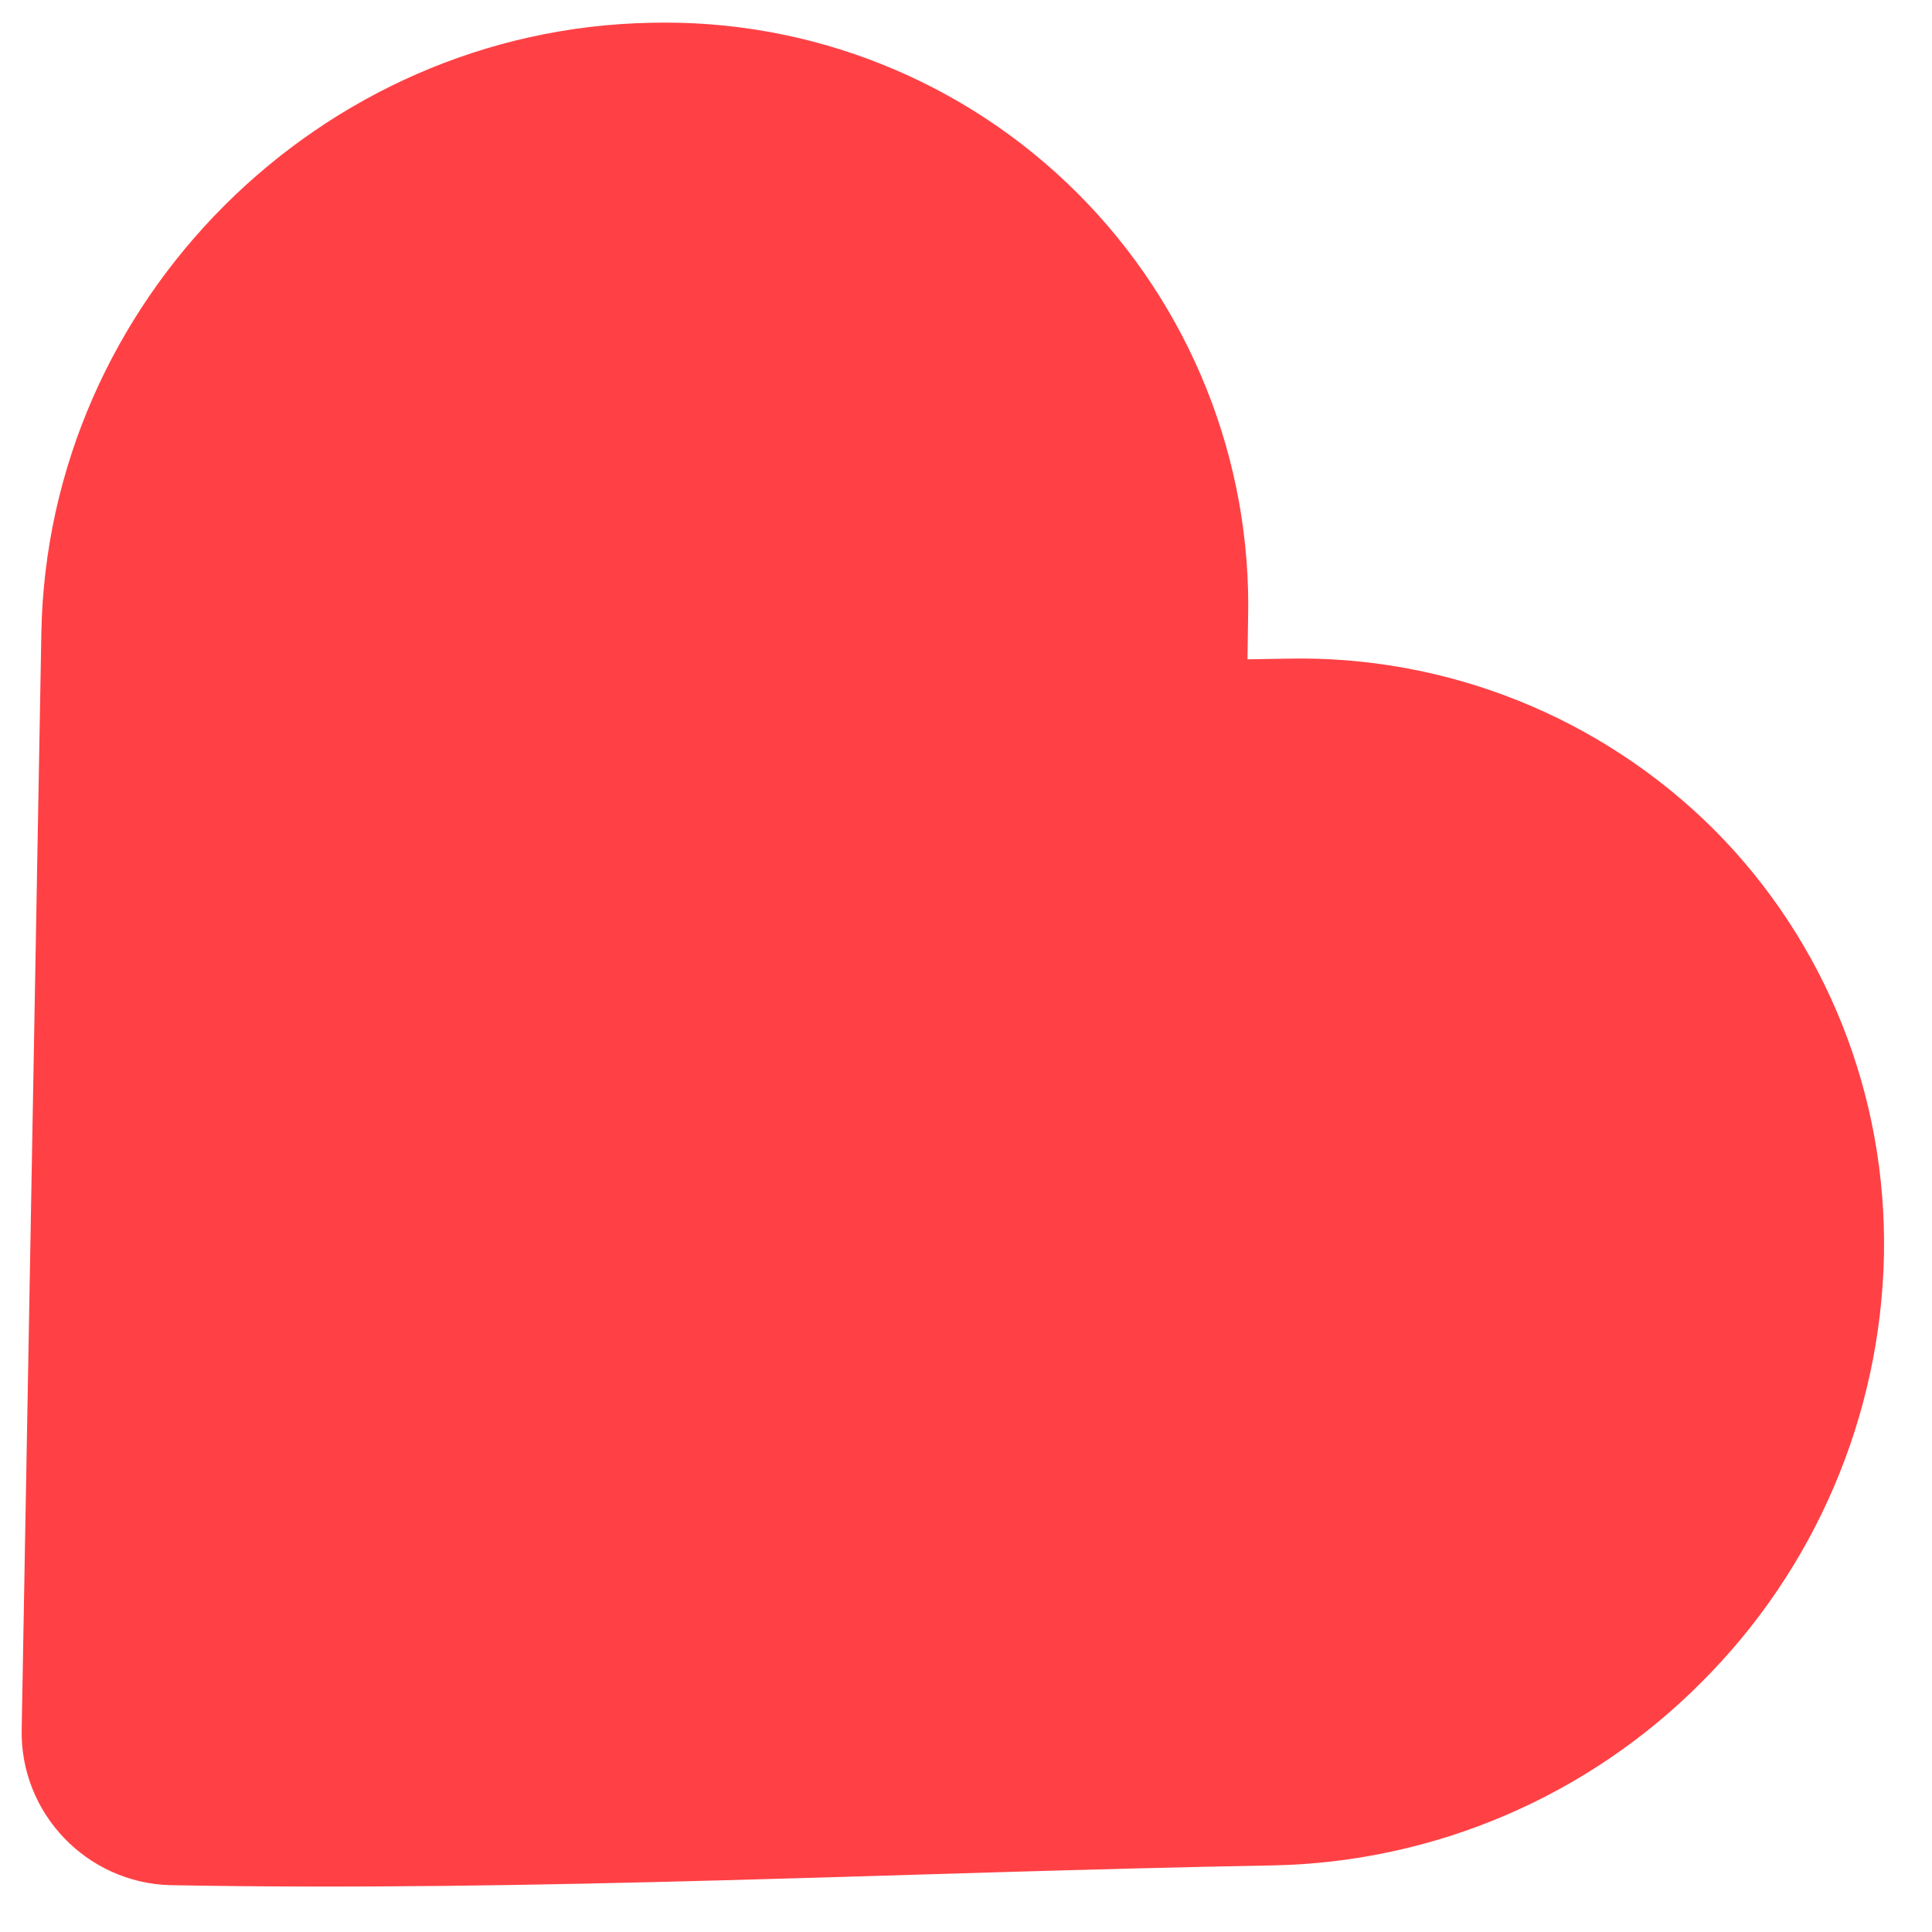 <svg width="37" height="37" viewBox="0 0 37 37" fill="none" xmlns="http://www.w3.org/2000/svg">
<path d="M32.58 32.222C30.409 34.403 27.477 35.658 24.4 35.724C17.369 35.851 10.287 36.234 3.26 36.103C1.661 36.059 0.387 34.728 0.415 33.13L0.792 12.119C0.907 5.768 6.125 0.55 12.475 0.436C13.986 0.4 15.488 0.67 16.891 1.232C18.294 1.793 19.568 2.633 20.637 3.702C21.705 4.77 22.546 6.045 23.107 7.448C23.668 8.85 23.939 10.353 23.902 11.863L23.891 12.627L24.653 12.614C26.163 12.581 27.665 12.853 29.067 13.414C30.47 13.975 31.745 14.813 32.816 15.878C34.965 18.028 36.138 20.965 36.08 24.041C36.015 27.118 34.761 30.05 32.58 32.222Z" fill="#FF4145"/>
</svg>

